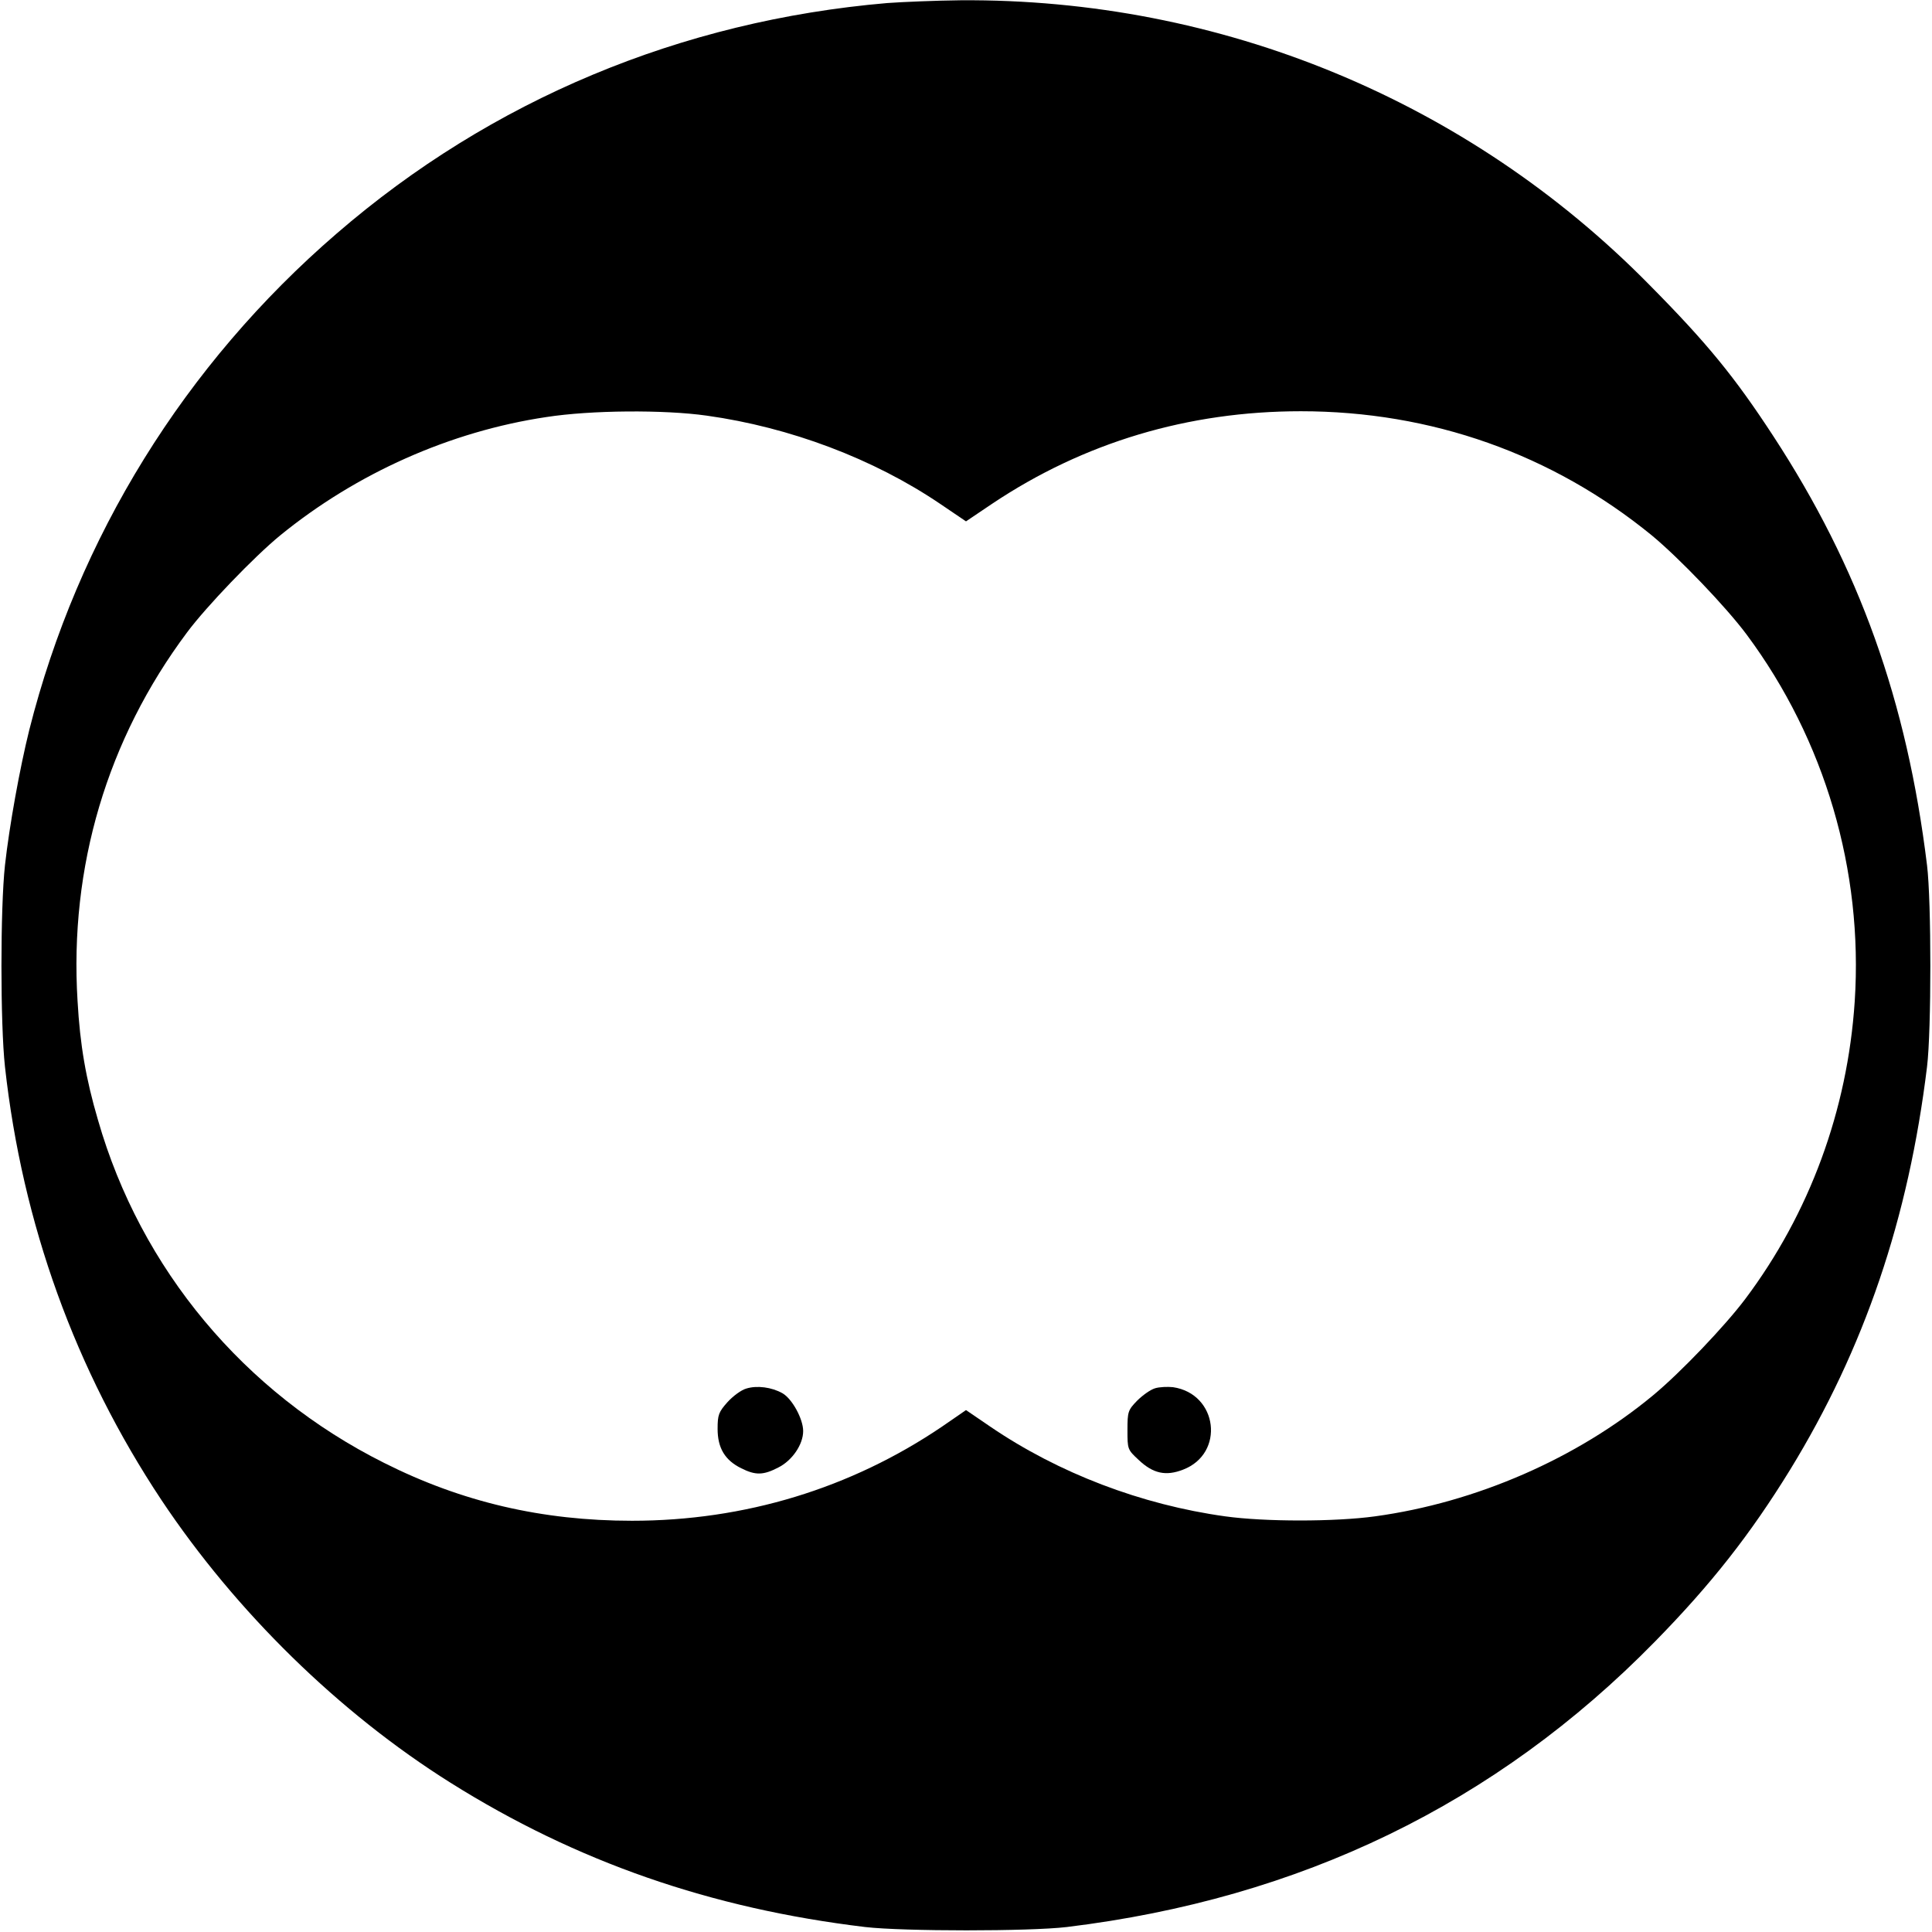 <?xml version="1.0" standalone="no"?>
<!DOCTYPE svg PUBLIC "-//W3C//DTD SVG 20010904//EN"
 "http://www.w3.org/TR/2001/REC-SVG-20010904/DTD/svg10.dtd">
<svg version="1.0" xmlns="http://www.w3.org/2000/svg"
 width="700pt" height="700pt" viewBox="0 0 700 700"
 preserveAspectRatio="xMidYMid meet">
<g transform="translate(0,700) scale(0.1,-0.1)"
fill="#000000" stroke="none">
<path d="M3215 6989 c-748 -64 -1435 -351 -1995 -835 -551 -475 -938 -1101
-1114 -1799 -34 -137 -72 -346 -88 -490 -17 -155 -17 -575 0 -730 63 -570 255
-1100 567 -1570 270 -405 644 -771 1047 -1024 457 -287 944 -456 1503 -523
139 -16 595 -16 730 0 847 103 1555 446 2131 1034 204 208 346 389 490 623
269 439 429 910 496 1460 16 130 16 600 0 730 -73 596 -246 1079 -557 1555
-139 213 -239 336 -449 548 -657 668 -1554 1038 -2496 1031 -91 -1 -210 -6
-265 -10z m-654 -1495 c301 -42 604 -156 846 -320 l93 -63 95 64 c332 222 710
335 1118 335 473 0 911 -155 1272 -450 98 -81 269 -259 344 -360 283 -381 422
-854 391 -1328 -26 -395 -164 -769 -397 -1079 -73 -97 -233 -265 -333 -348
-276 -229 -642 -389 -1008 -439 -145 -20 -399 -20 -543 0 -303 42 -603 156
-851 325 l-88 60 -87 -60 c-331 -224 -715 -341 -1123 -341 -326 0 -617 68
-899 210 -507 254 -881 702 -1036 1242 -44 150 -65 272 -74 431 -30 486 107
948 397 1336 70 94 243 274 337 351 276 225 616 377 965 429 161 25 426 27
581 5z"/>
<path d="M2704 1969 c-18 -5 -48 -27 -68 -49 -32 -36 -36 -46 -36 -97 0 -70
27 -114 86 -143 52 -26 80 -25 134 3 50 25 90 83 90 132 0 44 -40 117 -75 137
-39 22 -92 29 -131 17z"/>
<path d="M4185 1970 c-17 -5 -46 -26 -65 -45 -33 -34 -35 -40 -35 -106 0 -70
0 -71 41 -109 52 -49 98 -59 160 -35 153 58 127 275 -36 299 -19 2 -49 1 -65
-4z"/>
</g>
</svg>
